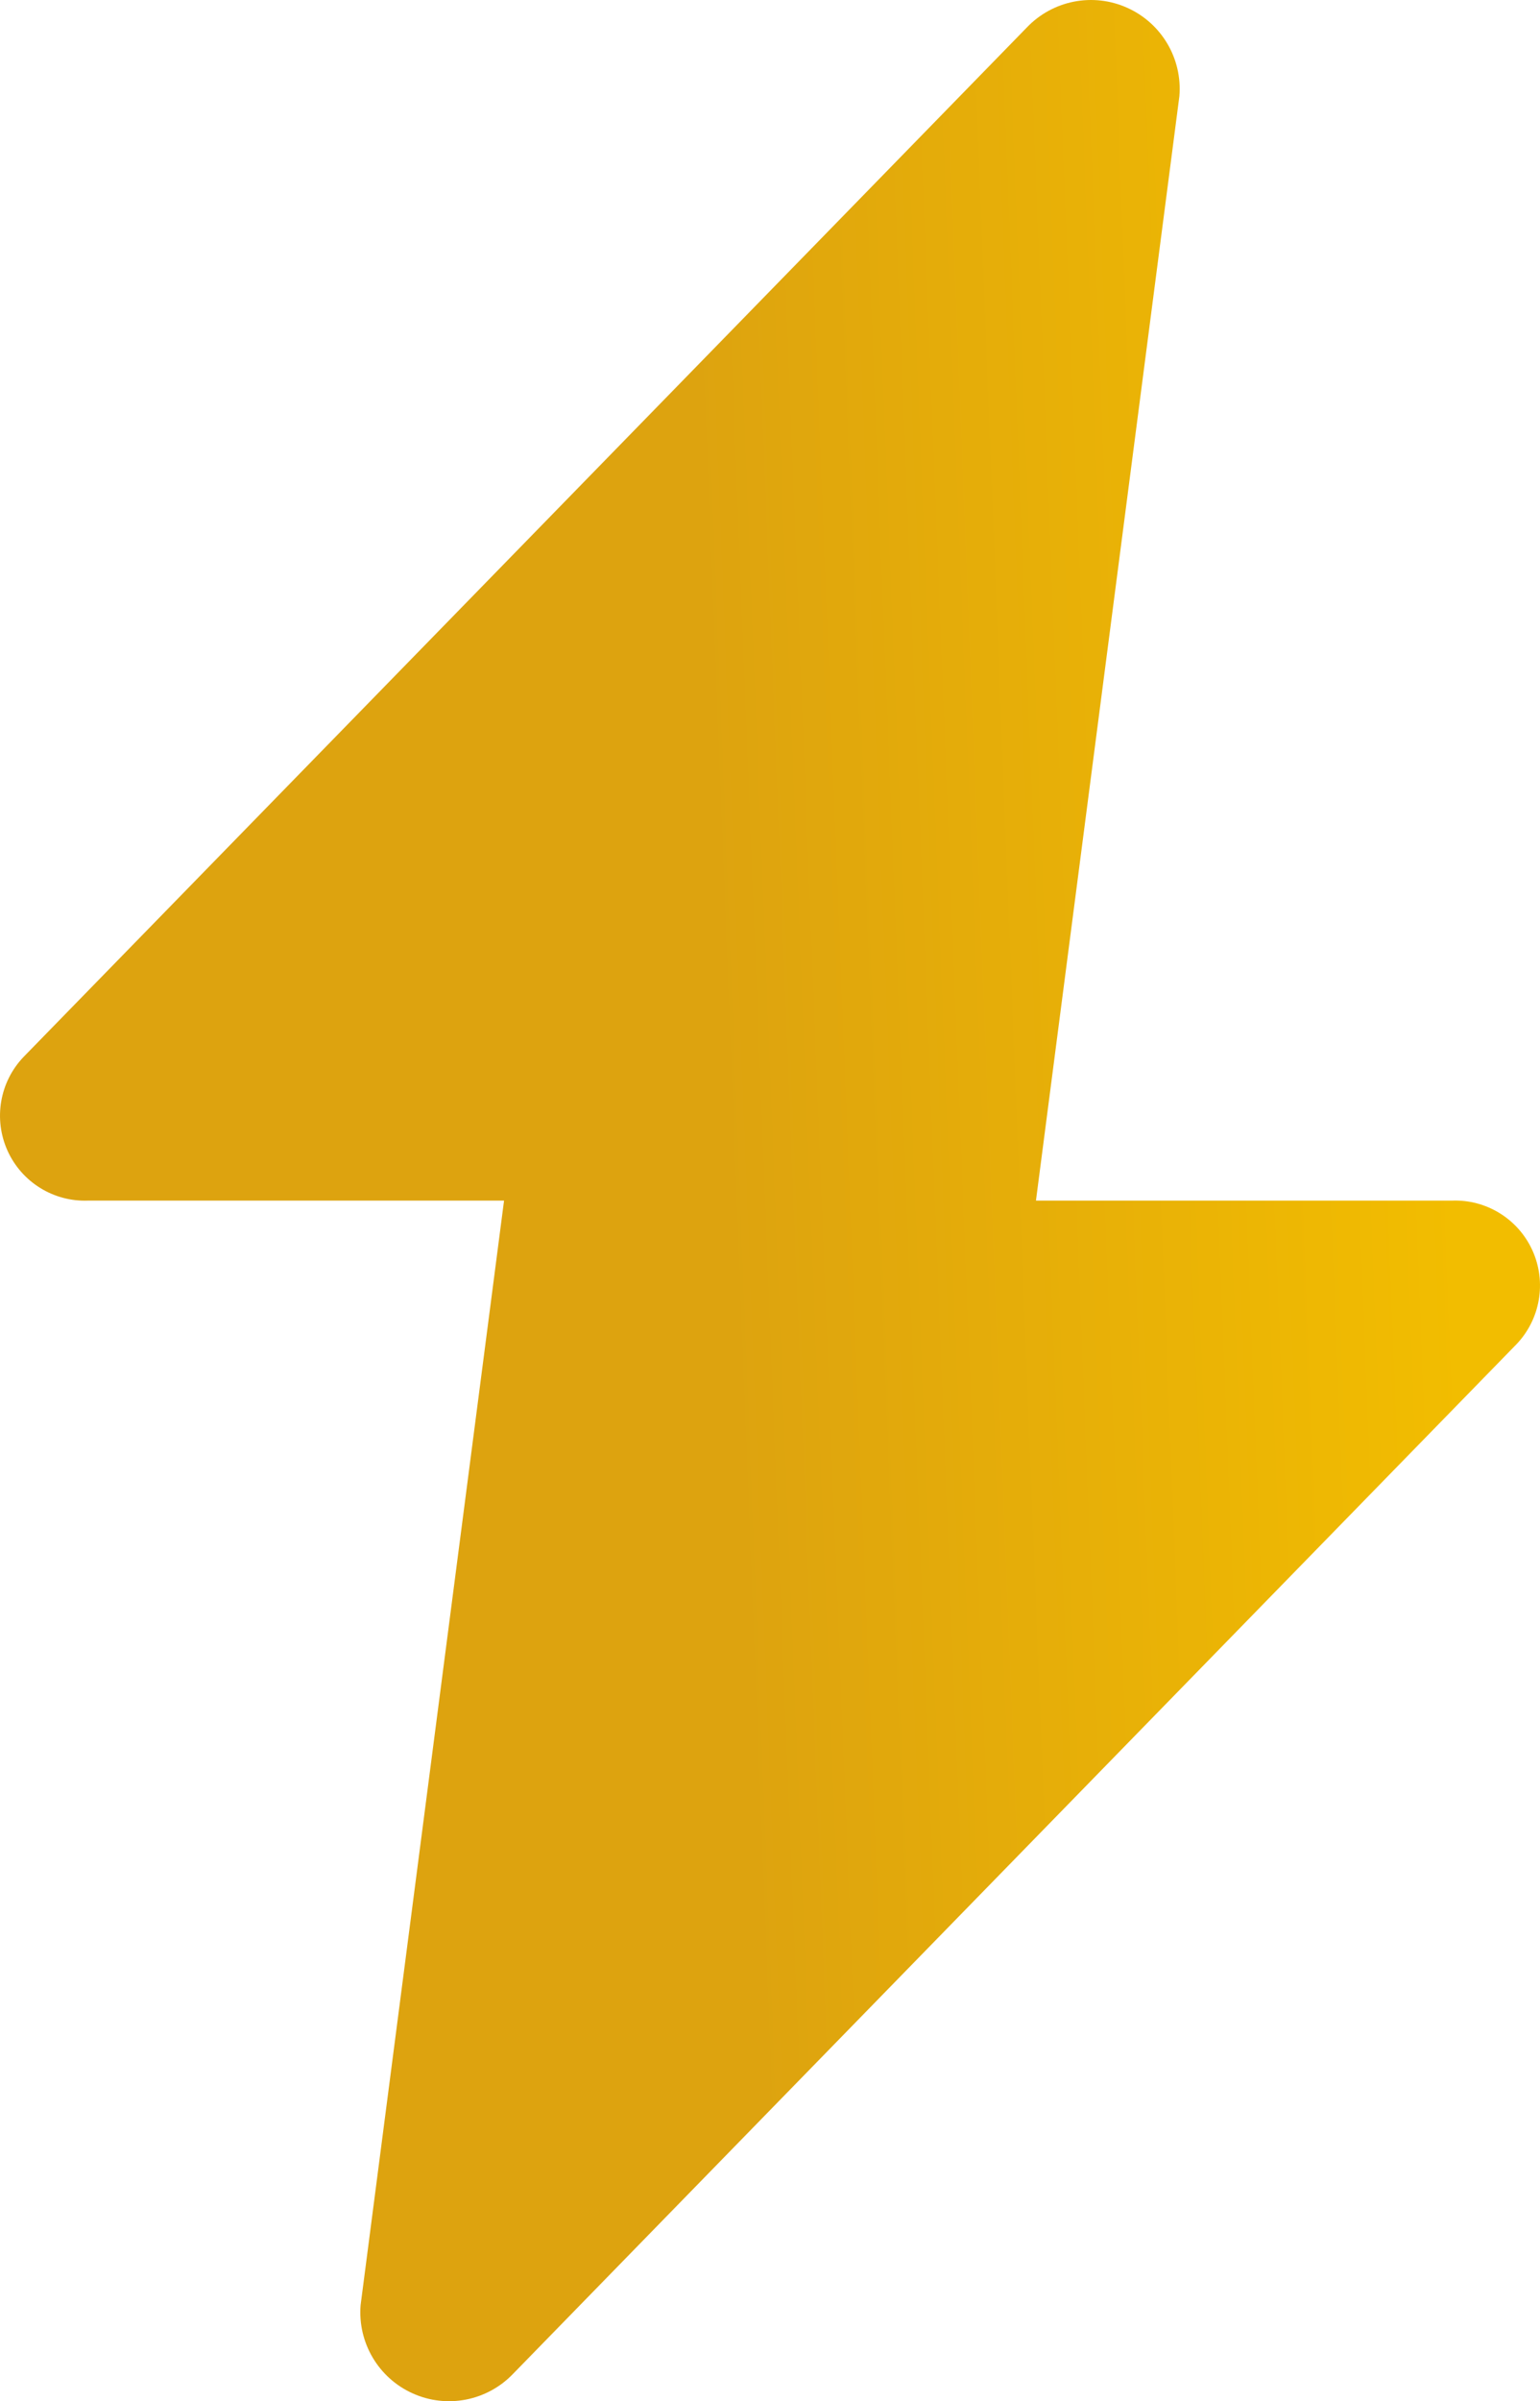 <svg width="43" height="67" viewBox="0 0 43 67" fill="none" xmlns="http://www.w3.org/2000/svg">
<path d="M40.538 33.5H28.926L32.931 2.682C33.017 1.635 32.434 0.648 31.476 0.218C30.519 -0.213 29.395 0.008 28.67 0.768L0.657 29.492C-0.01 30.19 -0.187 31.224 0.209 32.105C0.606 32.986 1.497 33.538 2.462 33.5H14.074L10.069 64.318C9.984 65.365 10.566 66.352 11.524 66.782C12.481 67.213 13.605 66.992 14.33 66.232L42.343 37.508C43.01 36.81 43.187 35.776 42.791 34.895C42.394 34.014 41.503 33.462 40.538 33.5Z" fill="url(#paint0_linear_2395_29239)"/>
<defs>
<linearGradient id="paint0_linear_2395_29239" x1="39.388" y1="-1.75365e-05" x2="18.886" y2="0.81" gradientUnits="userSpaceOnUse">
<stop stop-color="#F2BD00"/>
<stop offset="1" stop-color="#DDA30F"/>
</linearGradient>
</defs>
</svg>
